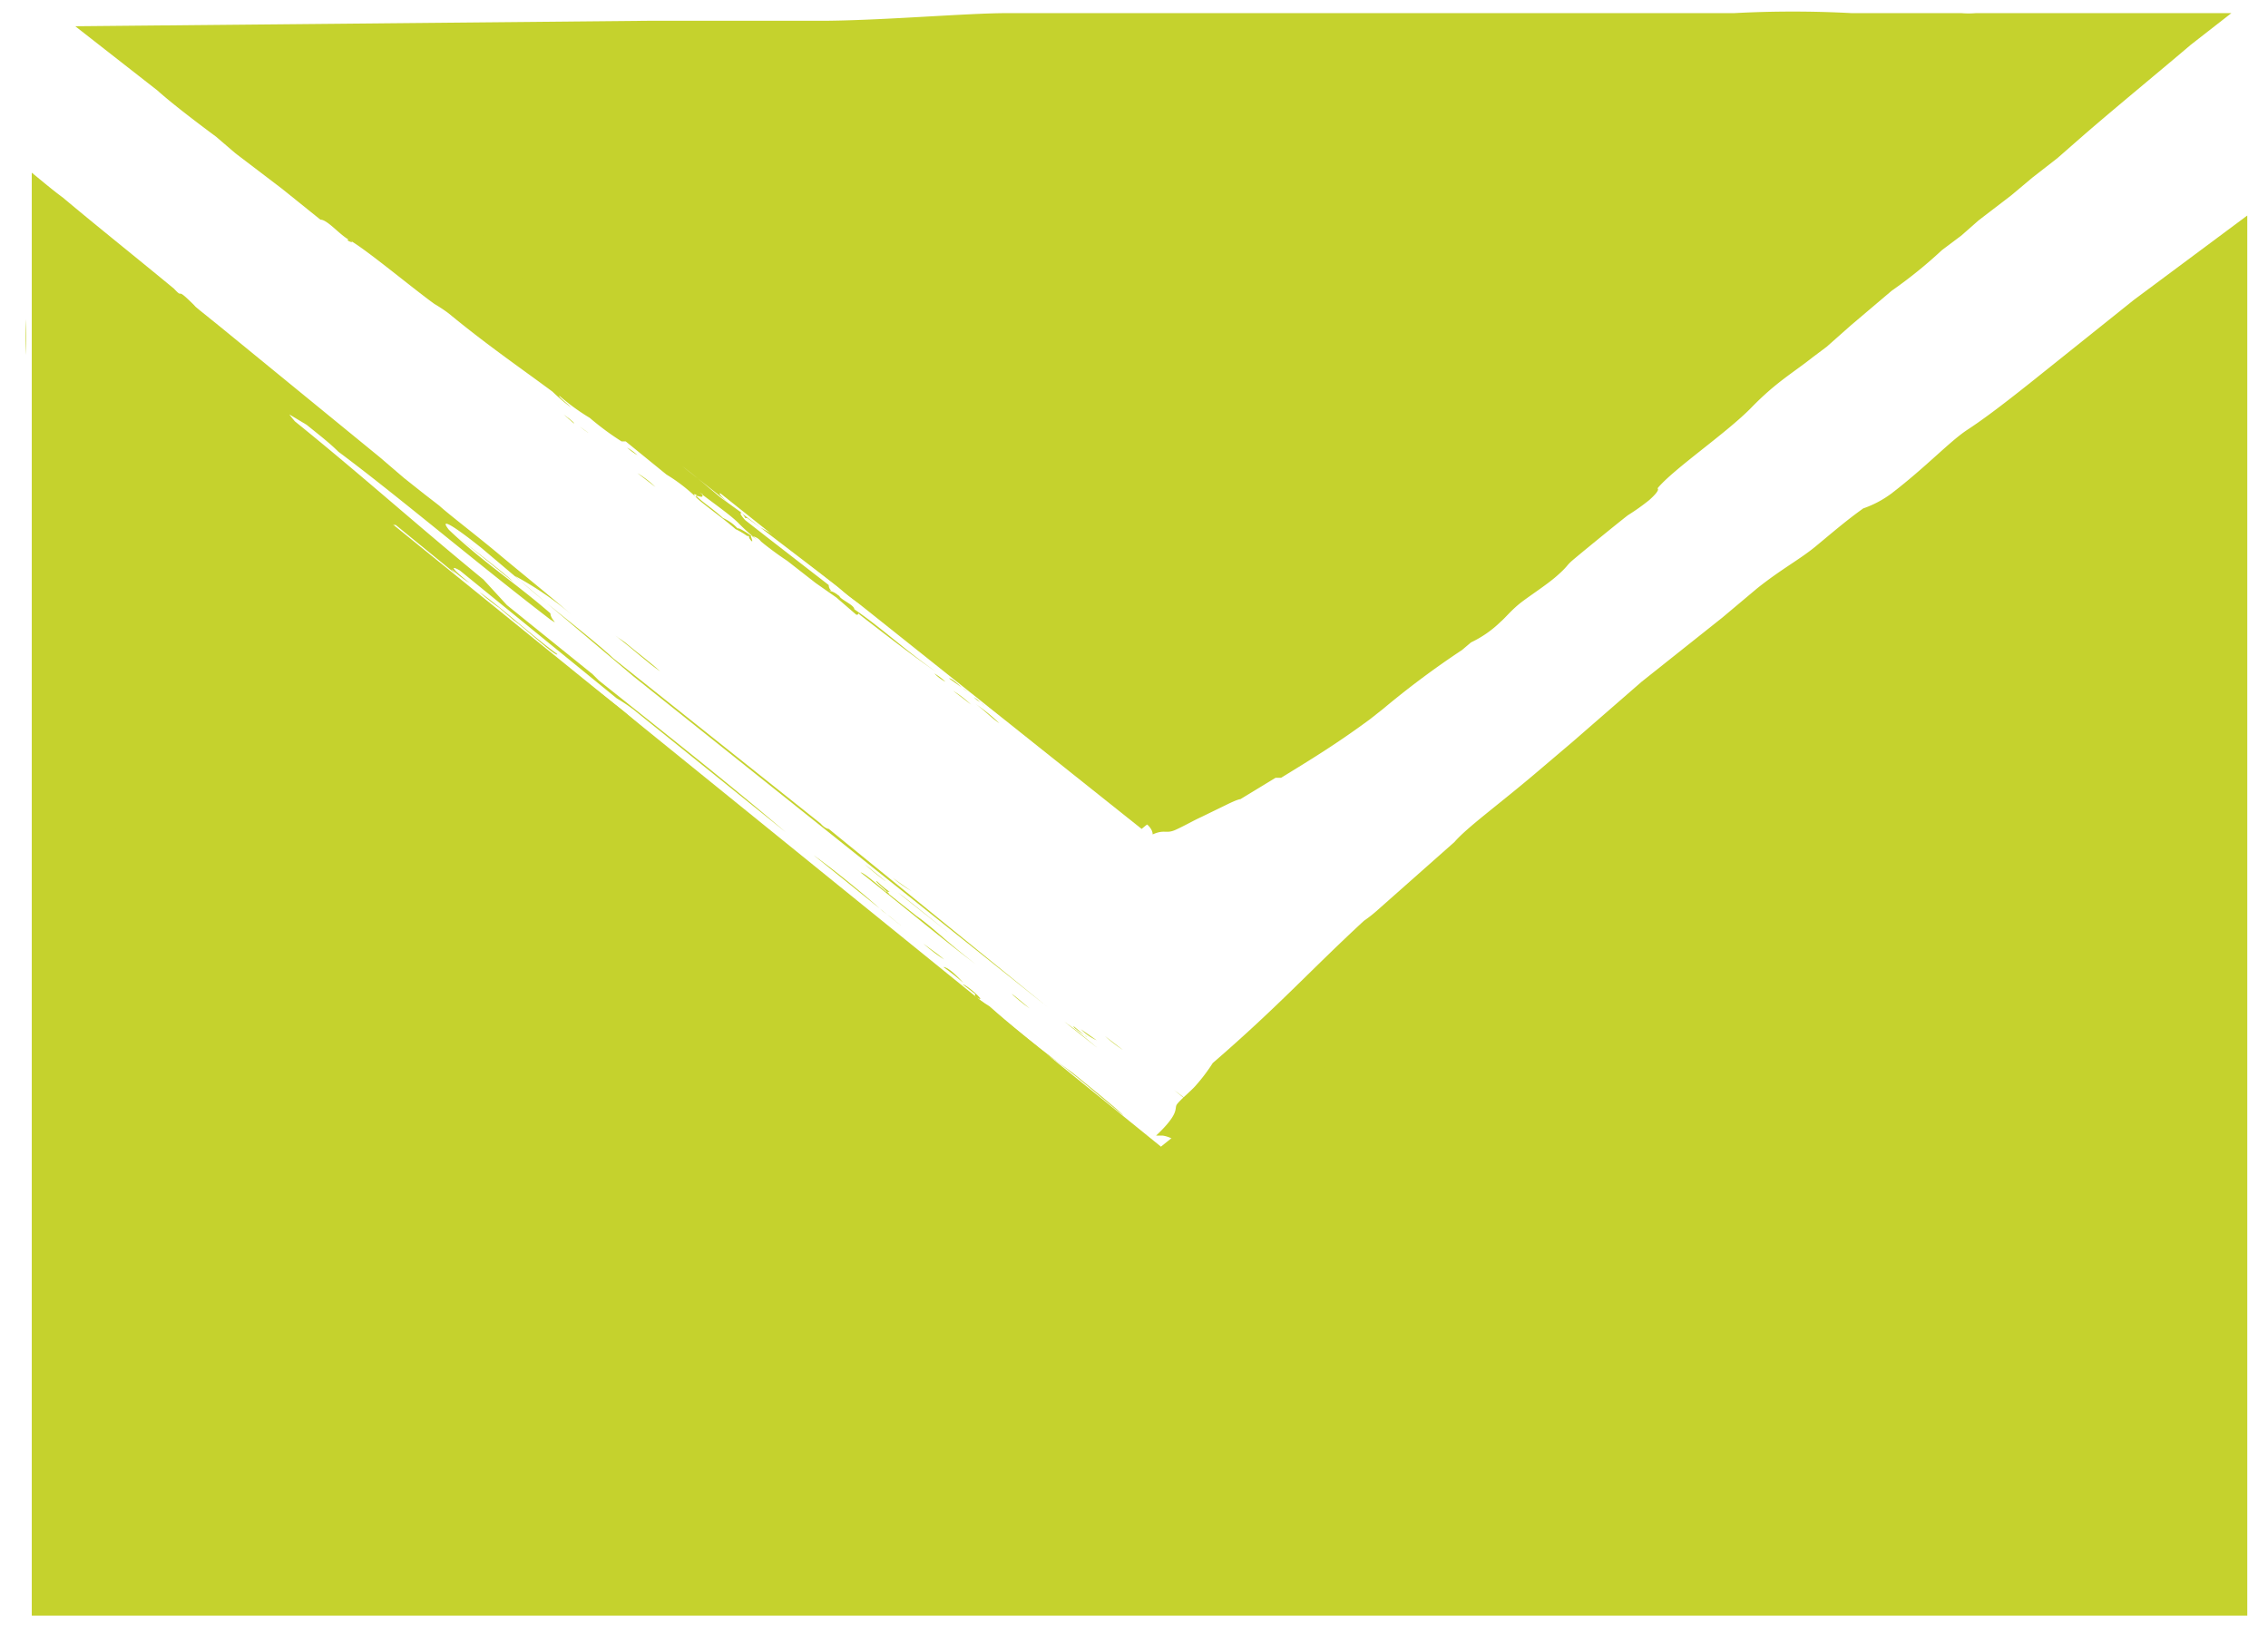 <?xml version="1.0" encoding="UTF-8"?> <svg xmlns="http://www.w3.org/2000/svg" viewBox="0 0 32.84 23.54"><defs><style>.cls-1,.cls-3{fill:#c5d22d;}.cls-2{fill:none;}.cls-3{fill-rule:evenodd;}</style></defs><title>table-email</title><g id="Layer_2" data-name="Layer 2"><g id="Layer_1-2" data-name="Layer 1"><g id="email-3"><path class="cls-1" d="M16.53,12,2.62.92H30.25Zm.28,4.6L1.13,3.9l0,18.72H31.91l-.17-18Z"></path><path class="cls-2" d="M16.53,12,2.62.92H30.25Zm.28,4.6L1.13,3.9l0,18.72H31.91l-.17-18Z"></path><polygon class="cls-2" points="17.38 17.31 30.84 6.54 30.98 21.7 2.07 21.7 2.05 5.83 16.23 17.31 17.39 15.89 0.21 1.98 0.24 23.54 32.83 23.54 32.64 2.76 16.24 15.88 17.38 17.31"></polygon><path class="cls-3" d="M.37,5.14V4.62A4,4,0,0,1,.37,5.14Z"></path><path class="cls-3" d="M2.93,6c.07,0,.28.21.25.21Z"></path><path class="cls-3" d="M3.26,6.29s.18.15.26.21Z"></path><path class="cls-3" d="M4.4,7a2.26,2.26,0,0,1,.26.2A2,2,0,0,1,4.4,7Z"></path><path class="cls-3" d="M4.74,7.5l.44.34C5.1,7.8,4.9,7.62,4.74,7.5Z"></path><path class="cls-3" d="M6.61,7.76c.22.18.69.53.83.67Z"></path><path class="cls-3" d="M6.94,8.57c.29.2.76.63,1.13.9,0,.06-.52-.42-.63-.49L7.23,8.8A3.25,3.25,0,0,1,6.94,8.57Z"></path><path class="cls-3" d="M10.28,11.36s0,0,.12.08,0,0,0,0Z"></path><path class="cls-3" d="M11.78,12.38c.23.16.74.57,1,.81l.12.09.17.14Z"></path><path class="cls-3" d="M11.8,12.69l.26.2A2,2,0,0,1,11.8,12.69Z"></path><path class="cls-3" d="M12.52,12.51l.32.26A3.65,3.65,0,0,1,12.52,12.51Z"></path><path class="cls-3" d="M12.12,12.85l.41.31A3.4,3.4,0,0,1,12.12,12.85Z"></path><path class="cls-3" d="M12.25,13c.08.05.28.22.44.35Z"></path><path class="cls-3" d="M12.93,12.71s.16.12.27.19A1.54,1.54,0,0,1,12.93,12.71Z"></path><path class="cls-3" d="M13,12.92c.13.09.53.42.73.58Z"></path><path class="cls-3" d="M12.76,13.43c.2.14.46.37.62.5Z"></path><path class="cls-3" d="M13.37,13.66c.13.1.21.15.3.23A2.28,2.28,0,0,1,13.37,13.66Z"></path><path class="cls-3" d="M13.66,14a3.56,3.56,0,0,1,.29.23S13.75,14,13.66,14Z"></path><path class="cls-3" d="M13.94,14.25c.05,0,.32.24.24.21s-.06-.06-.06-.07Z"></path><path class="cls-3" d="M14.91,14.6c-.19-.13-.47-.4,0,0Z"></path><path class="cls-3" d="M15.41,14.79c.16.11.3.23.48.38Z"></path><path class="cls-3" d="M15.55,14.86c-.05,0,.24.18.18.15Z"></path><path class="cls-3" d="M16,15l.26.2A2,2,0,0,1,16,15Z"></path><path class="cls-3" d="M17,15.78c.31.23.4.33,0,0Z"></path><path class="cls-3" d="M8.91,9.2c.06.05.11.07.19.14s.32.25.46.38C9.37,9.59,9.18,9.41,8.91,9.2Z"></path><path class="cls-3" d="M12.7,12.76a1.58,1.58,0,0,0,.18.15s0,0-.05,0l.44.35,0,0c.22.15.43.37.86.7-.42-.31-1.31-1.05-1.67-1.33.06,0,.37.29.41.31S12.63,12.73,12.7,12.76Z"></path><path class="cls-3" d="M12.81,13.4s0,0,0,0l.18.14C12.94,13.52,12.47,13.13,12.81,13.4Z"></path><path class="cls-3" d="M15.53,15.53h0c.23.19.61.49.75.63-.28-.22-.84-.71-1.06-.85L15,15.17c-.65-.49-1.32-1.08-2-1.6.33.21,1,.8,1.33,1l0,0C14.61,14.82,15.13,15.25,15.53,15.53Z"></path><path class="cls-3" d="M15.65,14.9l.23.16A.76.76,0,0,1,15.65,14.9Z"></path><path class="cls-3" d="M25.44,8.52l-.5.42-1.17.93-1,.87-.53.45c-.53.45-1,.79-1.18,1l-1.13,1a1.87,1.87,0,0,1-.18.14c-.79.73-1.23,1.23-2.19,2.06a2.57,2.57,0,0,1-.25.33c-.06.07-.23.21-.27.27s.05.12-.3.45c0,0,.06,0,.09,0s.26.05.22.19c.29-.17.27-.08.5-.2s.41-.25.58-.35l.59-.35s.25-.15.31-.17l.83-.57.12-.06c.64-.43,1.29-.87,2.13-1.51l.33-.25c.61-.49,1.56-1.24,1.91-1.46l.22-.18a6.8,6.8,0,0,0,.71-.49l.46-.41c.31-.26.63-.47.92-.7L27,9.56c.35-.29,1.08-.86,1.38-1.09s.34-.24.52-.39.27-.25.23-.26c.21-.22.62-.55,1.06-.91l.6-.47a.46.46,0,0,0,.07-.07A.26.26,0,0,0,31,6.29a.18.18,0,0,1,0,.11v.07s0,0,0,.37,0,.83,0,1.3,0,1.07,0,1.58v.6l0,.56v1.39l0,.52c0,.63,0,1.32,0,1.91,0,1.27,0,1.84,0,3.3,0,.32,0,.55,0,.88,0,.08,0,.07,0,.19,0,.72,0,1.27,0,2.05a.22.22,0,0,1,0,.09v.7l-.75,0c-.57,0-1.24,0-2,0h-3L25,22H24c-1.27,0-2.74,0-3.86,0l-1,0H17.19l-.47,0H15.56c-1,0-2,0-2.93,0-1.2,0-2.94,0-4.33,0-.31,0-.61,0-.93,0-1,0-2.26,0-3.3,0l-2.34,0c0-3.26-.05-6.49-.07-9.79a11.15,11.15,0,0,0,0-1.16c0-.06,0-.26,0-.41,0-.55,0-1.23,0-1.91,0-.18,0-.59,0-.85,0-.11,0,.15,0,0s0-.7,0-1.22V5.56s0,0,0,0a2,2,0,0,0,0-.22V4.81L2,5.13l.24.17.34.26A5.3,5.3,0,0,0,3.05,6c-.14-.12-.33-.27-.3-.28a8.33,8.33,0,0,0,.74.57c.3.25.45.38.73.59.06,0,0-.07.09,0l1,.82A6.64,6.64,0,0,1,6,8.24c.13.09-.12-.13,0-.05.34.28.67.53,1,.79.09.06.15.09.28.19s0,0,.1.1-.09-.09,0-.08a1,1,0,0,0,.25.15c.23.21.41.32.63.49l.69.55c.19.15.28.2.49.37l.49.42c.1.08-.06-.07.09.05.66.53,1.33,1.06,1.84,1.43-1-.76-1.12-.87-2-1.56-.09-.09-.3-.23-.38-.33s.09.1-.06,0l-.14-.12c.11.06,0,0-.07-.11L7.66,9.32c-.1-.07,0,.06,0,0l-.55-.43c0-.07-.2-.19-.1-.15L9.3,10.57c.24.19.47.4.62.49-.35-.28-.61-.53-.91-.78L7.8,9.33l-.25-.21-.3-.23-.17-.15L6.6,8.37,5.67,7.6c-.06,0,0,0,.06,0l.87.71s-.07-.07-.06-.07a1.83,1.83,0,0,0,.26.2c-.3-.24-.26-.25-.14-.18l2.27,1.85a2.45,2.45,0,0,1,.24.16l2.21,1.78c-.83-.71-1.72-1.41-2.71-2.2,0,0,0,0-.09-.09l-1.24-1L7,8.39c-1-.82-1.74-1.49-2.73-2.29,0,0-.06-.07-.08-.1l.25.15c.16.13.33.26.46.39.86.64,2,1.61,3.07,2.43.14.09,0,0,0-.09-.48-.42-1-.76-1.47-1.21-.15-.19.07-.06.48.27L9.17,9.79l6,4.79L12,12s-.05,0-.12-.08l-3-2.39c-.34-.32-1.07-.86-1.42-1.19a4.68,4.68,0,0,1,.83.57c-.36-.31-.76-.63-1.07-.89s-.73-.58-.86-.7,0,0,0,0l-.22-.17-.29-.23-.35-.3L3.2,4.74l-.31-.25c-.12-.1,0,0-.17-.16s-.06,0-.2-.15C2,3.75,1.41,3.28.91,2.86.76,2.75.62,2.63.46,2.5v4c0,.17,0,0,0,.18,0,1.36,0,2.79,0,4.22,0,.11,0,0,0,.18s0,.15,0,.33,0,.22,0,.28c0,1.7,0,3.36,0,5.06s0,3.19,0,4.7v1.94H3.33l4,0h4l2,0h2.18l1.21,0,.84,0,2.32,0c1,0,2,0,3,0h3.53c.87,0,1.77,0,2.74,0h3.39l0-2.62c0-.45,0-.83,0-1.25l0-1.3v-.42q0-.64,0-1.35c0-.72,0-1.49,0-2.32,0-.64,0-1.59,0-2.32,0-1.24,0-2.49,0-3.76,0-.43,0-.82,0-1.25V5.57l0-1.45v-1L30.9,4.34l-1.5,1.2c-.34.27-.65.51-.91.68s-.6.54-1.11.93a1.51,1.51,0,0,1-.4.21c-.24.17-.46.36-.69.55S25.79,8.24,25.44,8.52ZM6.11,8.17s0,0,0,0S5.9,8,6.11,8.17Zm.08.05c.3.25.74.57.94.76s0-.06.07,0,.26.24.48.42c0,0-.43-.33-.47-.32a3.73,3.73,0,0,0-.33-.26l-.69-.55C6.27,8.32,6.15,8.23,6.19,8.22Z"></path><polygon class="cls-2" points="17.11 12.72 32.84 0 0 0 15.96 12.72 17.11 11.29 5.24 1.83 27.66 1.83 15.96 11.29 17.11 12.72"></polygon><path class="cls-3" d="M7,3.41l.14.1A.33.33,0,0,1,7,3.41Z"></path><path class="cls-3" d="M8.16,6s.17.12.15.13Z"></path><path class="cls-3" d="M8.35,6.14s.11.09.16.12S8.38,6.17,8.35,6.14Z"></path><path class="cls-3" d="M9.08,6.48a.72.72,0,0,1,.15.11A.92.92,0,0,1,9.08,6.48Z"></path><path class="cls-3" d="M9.23,6.85a1.39,1.39,0,0,1,.26.2Z"></path><path class="cls-3" d="M10.58,6.68a6.22,6.22,0,0,1,.5.4C10.93,6.94,10.73,6.81,10.58,6.68Z"></path><path class="cls-3" d="M10.67,7.3c.18.11.46.36.68.52,0,0-.31-.24-.38-.28l-.12-.11A1.18,1.18,0,0,1,10.67,7.3Z"></path><path class="cls-3" d="M12.64,9s0,0,.08,0V9Z"></path><path class="cls-3" d="M13.57,9.5a5.9,5.9,0,0,1,.61.47s0,0,.07,0,.32.26.1.09Z"></path><path class="cls-3" d="M13.53,9.75a.92.92,0,0,1,.16.12A.61.61,0,0,1,13.53,9.75Z"></path><path class="cls-3" d="M14.1,9.46a1.46,1.46,0,0,1,.2.15Z"></path><path class="cls-3" d="M13.74,9.82c.06,0,.17.13.25.18S13.82,9.88,13.74,9.82Z"></path><path class="cls-3" d="M13.8,10a1.51,1.51,0,0,1,.26.2Z"></path><path class="cls-3" d="M14.37,9.54s.1.06.17.11S14.43,9.58,14.37,9.54Z"></path><path class="cls-3" d="M14.4,9.7a4.55,4.55,0,0,1,.43.33Z"></path><path class="cls-3" d="M14.11,10.18a2.68,2.68,0,0,1,.36.29C14.36,10.4,14.23,10.26,14.11,10.18Z"></path><path class="cls-3" d="M14.52,10.24l.18.13S14.59,10.3,14.52,10.24Z"></path><path class="cls-3" d="M14.68,10.43a.86.86,0,0,1,.17.13A1.1,1.1,0,0,1,14.68,10.43Z"></path><path class="cls-3" d="M14.83,10.62s.2.14.15.13,0,0,0-.05Z"></path><path class="cls-3" d="M15.5,10.71c-.12-.07-.28-.23,0,0Z"></path><path class="cls-3" d="M15.84,10.77l.28.22Z"></path><path class="cls-3" d="M15.92,10.81s.15.1.11.08Z"></path><path class="cls-3" d="M16.27,10.78l.16.12A1,1,0,0,1,16.27,10.78Z"></path><path class="cls-3" d="M16.85,11.27c.2.13.25.2,0,0Z"></path><path class="cls-3" d="M12,7.42l.12.07c.06.07.19.15.27.23C12.3,7.65,12.2,7.54,12,7.42Z"></path><path class="cls-3" d="M14.19,9.63l.1.09h0l.26.21h0c.14.08.25.22.51.41-.26-.17-.78-.61-1-.78,0,0,.21.17.25.18S14.14,9.62,14.19,9.63Z"></path><path class="cls-3" d="M14.15,10.14h0a.44.44,0,0,1,.11.08S14,10,14.15,10.14Z"></path><path class="cls-3" d="M15.78,11.37l0,0a4.76,4.76,0,0,1,.44.36c-.17-.12-.49-.42-.63-.49l-.1-.09c-.39-.28-.78-.63-1.19-.93.21.1.57.47.8.6l0,0A8.14,8.14,0,0,0,15.78,11.37Z"></path><path class="cls-3" d="M16,10.82l.14.09A.85.85,0,0,1,16,10.82Z"></path><path class="cls-3" d="M21.37,6.92l-.29.25c-.24.19-.46.35-.69.55l-.6.53-.31.27a5.92,5.92,0,0,0-.68.62l-.64.62-.11.09c-.45.45-.68.79-1.22,1.3a1.51,1.51,0,0,1-.13.22,1.29,1.29,0,0,1-.15.17c-.08.14.07.11-.13.33,0,0,0,0,.06,0s.21.1.21.21c.18-.08.19,0,.34-.07s.25-.13.36-.18l.37-.18s.16-.08.2-.08l.51-.31s.06,0,.08,0c.39-.24.79-.48,1.29-.85l.19-.15a12.66,12.66,0,0,1,1.14-.85l.13-.11A1.58,1.58,0,0,0,21.73,9c.06-.05.14-.15.26-.25s.39-.27.55-.41.14-.15.22-.22.63-.52.81-.66a3.2,3.2,0,0,0,.31-.22c.09-.08.15-.15.12-.17.23-.28,1-.8,1.36-1.17s.6-.5.89-.73l.2-.15.35-.31.59-.5a6.67,6.67,0,0,0,.73-.59l.28-.21.25-.22.47-.36.31-.26.36-.28.4-.35C30.7,1.5,31.31,1,31.72.65l.59-.46c-.86,0-1.73,0-2.76,0-.35,0-.6,0-.94,0a1.22,1.22,0,0,1-.21,0c-.83,0-1.11,0-1.53,0l-.06,0a16,16,0,0,0-1.7,0c-.34,0-.74,0-1.16,0H21.32c-.76,0-1.62,0-2.28,0l-.61,0H16.32c-.59,0-1.18,0-1.74,0S12.85.29,12,.3c-.19,0-.36,0-.55,0-.59,0-1.34,0-2,0L1.09.38l1.19.93c.21.19.62.5.85.67l.28.24.67.51.56.45c.1,0,.27.21.41.29s-.08,0,0,0c.24.13.92.7,1.24.93,0,0,0,0,0,0s.12.07.21.14C7.06,5,7.5,5.3,8,5.67a2.76,2.76,0,0,0,.27.23c-.08-.08-.19-.16-.17-.17a3.18,3.18,0,0,0,.44.32A4,4,0,0,0,9,6.39s0,0,.06,0l.59.48a2.46,2.46,0,0,1,.42.32c.08,0-.07-.08,0,0s.4.31.58.47a1.19,1.19,0,0,1,.17.1c.05,0,0,0,.05.06s0-.06,0-.06.09,0,.15.08a4.61,4.61,0,0,0,.38.28l.41.32.3.21.29.25c.06,0,0-.05.05,0,.4.31.8.62,1.11.83-.47-.33-.77-.62-1.19-.91,0-.06-.18-.13-.22-.19s.05.06,0,0A.3.3,0,0,0,12,8.55c.07,0,0,0,0-.08l-.89-.69c-.06,0,0,0,0,0l-.32-.25s-.11-.12-.05-.1l1.4,1.07a2.24,2.24,0,0,0,.37.28c-.21-.16-.36-.31-.54-.46l-.72-.55L11,7.63l-.18-.13c-.06,0,0,0-.1-.09l-.29-.21c-.18-.15-.35-.3-.55-.45,0,0,0,0,0,0l.52.41s0,0,0,0l.15.12c-.18-.15-.14-.16-.07-.12l1.35,1.08a.56.56,0,0,1,.15.08l1.32,1c-.49-.42-1-.83-1.61-1.29L11.67,8l-.74-.57-.21-.24c-.62-.48-1-.9-1.61-1.36,0,0,0,0,0-.07l.15.07A3.45,3.45,0,0,1,9.5,6c.52.36,1.2.94,1.83,1.41.09,0,0,0,0-.07-.29-.25-.58-.44-.87-.71-.08-.13.06-.07.3.12l1.35,1.09,3.58,2.79c-.67-.54-1.3-1-1.89-1.5l-.08-.05c-.58-.47-1.24-1-1.77-1.39-.19-.2-.64-.5-.83-.7a1.38,1.38,0,0,1,.51.3L11,6.78l-.52-.41s0,0,0,0l-.13-.1a.89.89,0,0,1-.18-.13,1.28,1.28,0,0,1-.2-.18L8.61,4.85l-.15-.12s0,0-.05-.06l-.07,0-.56-.45L6.46,3.11c-.08-.07,0,0-.07-.08L5,1.87s0,0,0,0,0,0-.05,0,0,0,0,0a1.41,1.41,0,0,0-.18-.14l.3,0h2c.7,0,1.37,0,2,0l2.36,0h2l.43,0L15,1.6h2.49l1.38,0c.59,0,1.19,0,1.78,0s1.46,0,2.09,0,1,0,1.62,0h.16c.87,0,1.84,0,2.55,0h.6a1.21,1.21,0,0,0,.19,0h.05l.22,0,.12,0a.52.52,0,0,0-.15.11,1,1,0,0,0-.27.2l-.05,0-.11.09c-.15.11-.29.23-.43.35l-.87.7a6.51,6.51,0,0,0-.58.46c-.22.15-.46.36-.71.56l-.78.6c-.38.29-.82.68-1.13.86s-.34.34-.65.56a.53.53,0,0,1-.26.1,3.19,3.19,0,0,0-.4.33C21.72,6.69,21.58,6.75,21.37,6.92Zm-11.24.21s0,0,0,0S10,7,10.13,7.13Zm0,0c.18.14.44.32.56.44s0,0,0,0a2.73,2.73,0,0,0,.28.25s-.26-.19-.29-.17a.64.64,0,0,0-.21-.15c-.19-.17-.25-.19-.4-.33C10.22,7.22,10.15,7.17,10.18,7.16Z"></path></g></g></g></svg> 